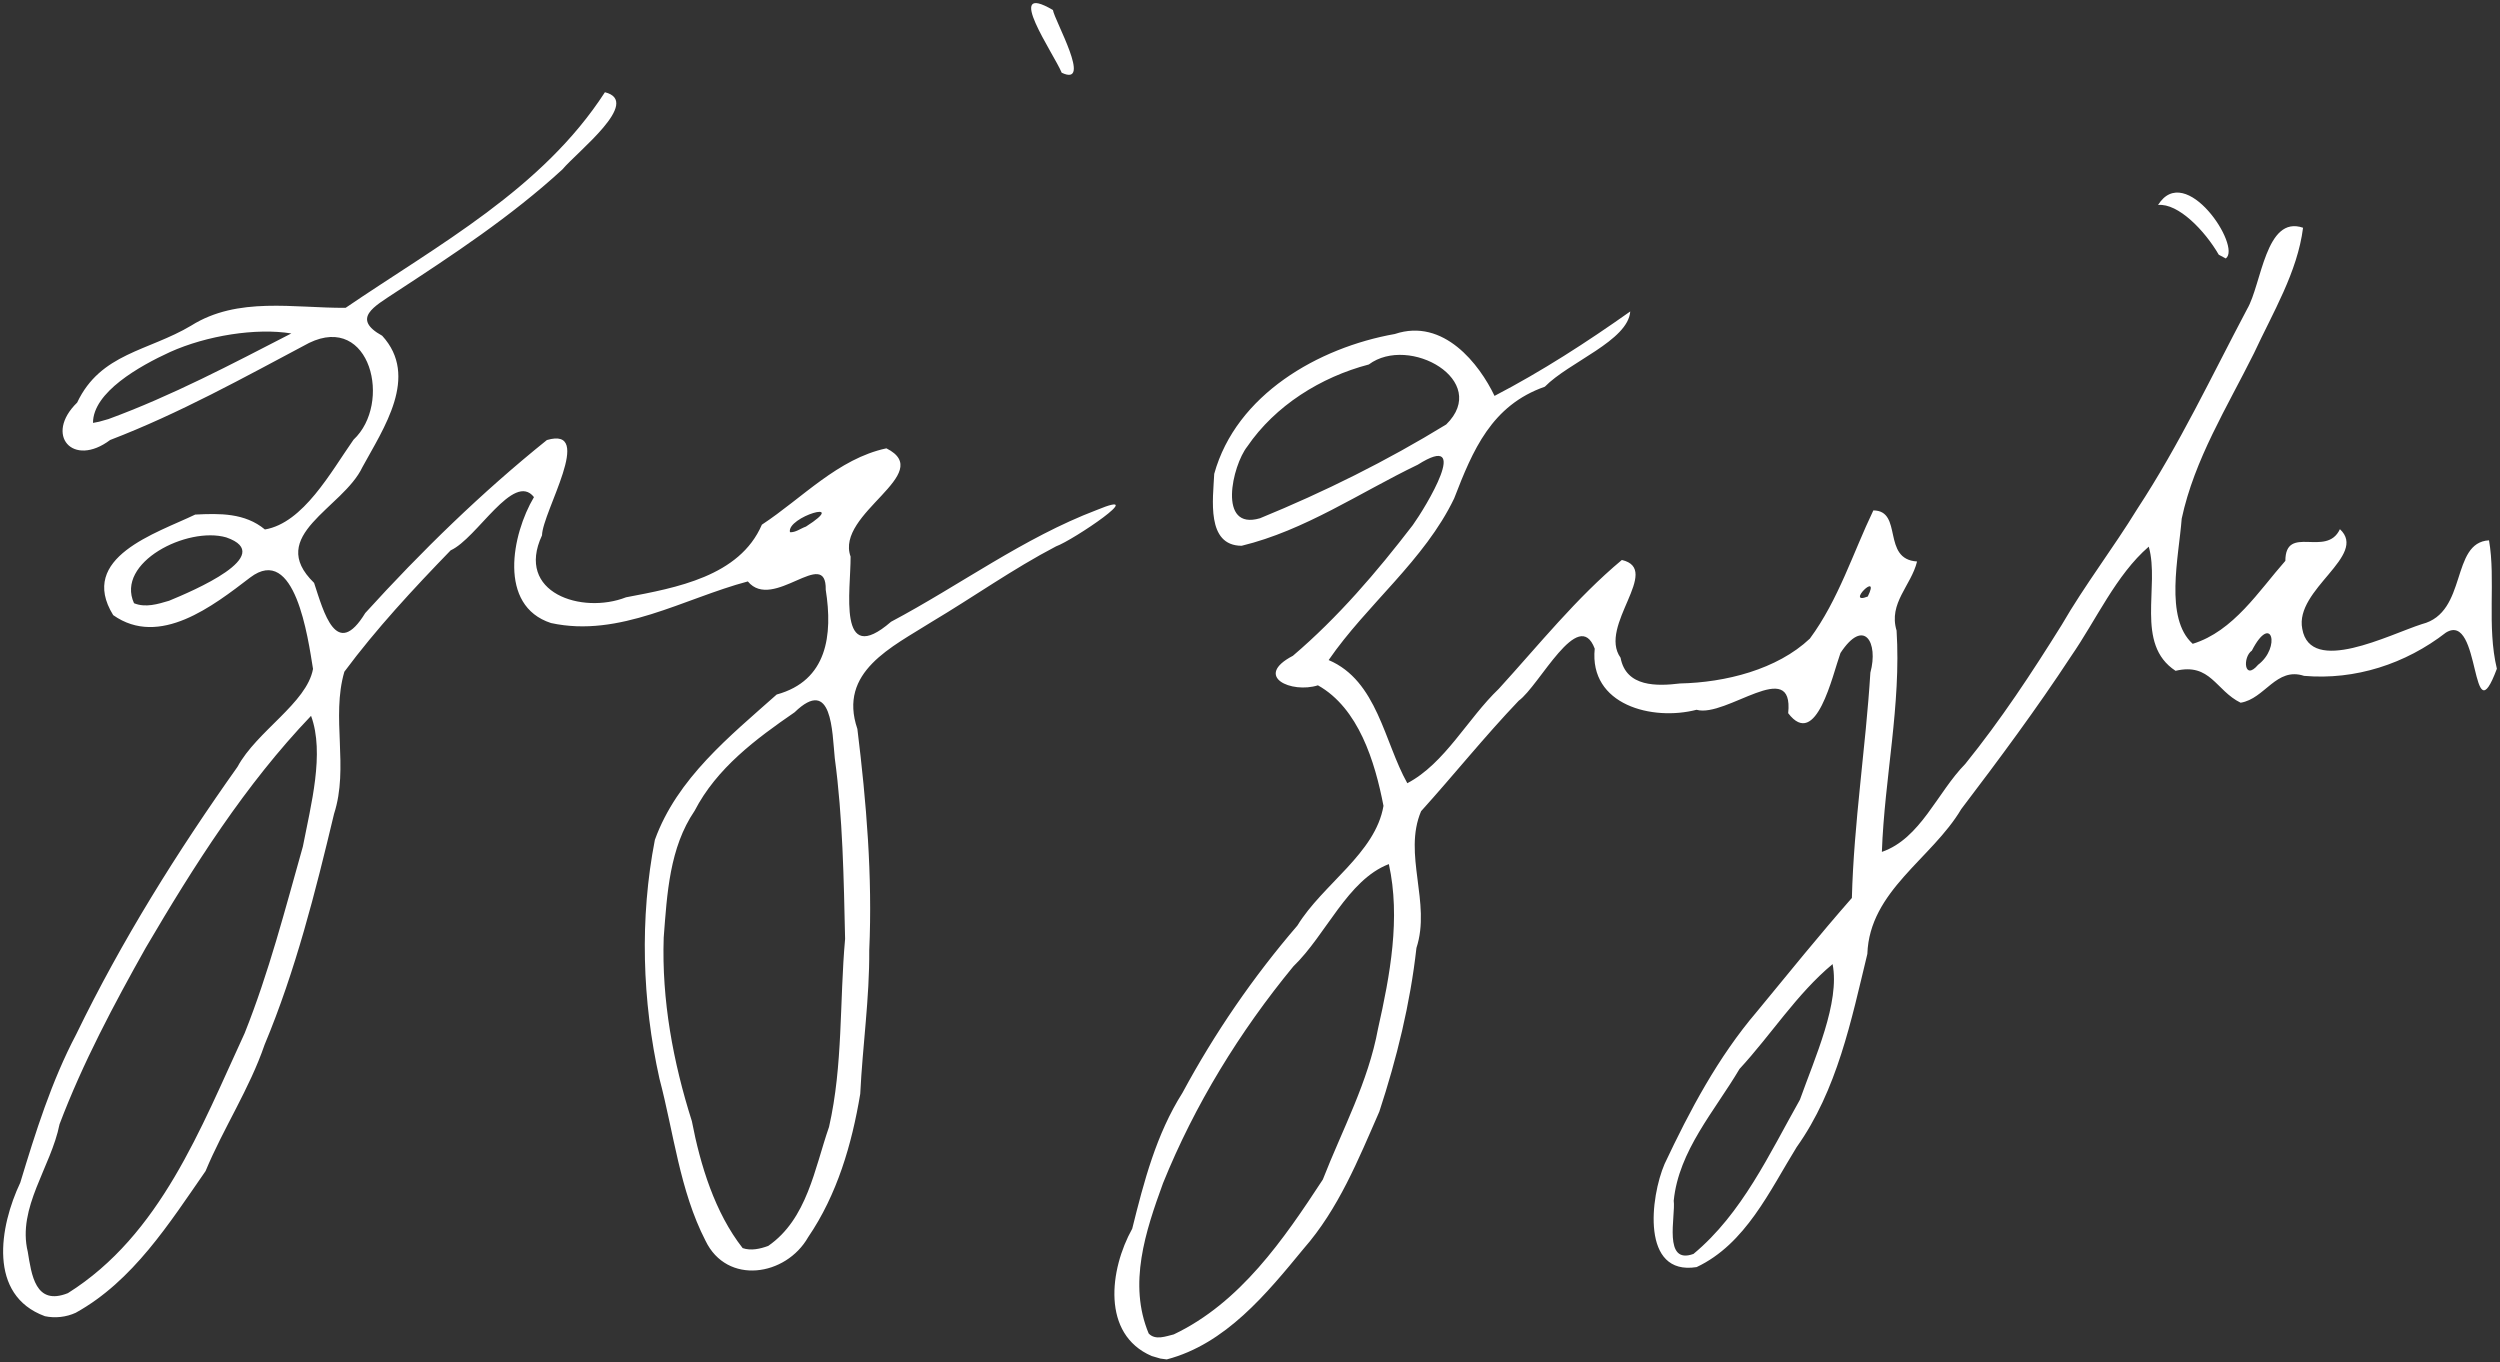 <?xml version="1.0" encoding="UTF-8" standalone="no"?>
<!-- Created with Inkscape (http://www.inkscape.org/) -->

<svg
   xmlns:dc="http://purl.org/dc/elements/1.1/"
   xmlns:cc="http://creativecommons.org/ns#"
   xmlns:rdf="http://www.w3.org/1999/02/22-rdf-syntax-ns#"
   xmlns:svg="http://www.w3.org/2000/svg"
   xmlns="http://www.w3.org/2000/svg"
   xmlns:sodipodi="http://sodipodi.sourceforge.net/DTD/sodipodi-0.dtd"
   xmlns:inkscape="http://www.inkscape.org/namespaces/inkscape"
   width="800"
   height="436"
   id="svg2"
   version="1.1"
   inkscape:version="0.48.2 r9819"
   sodipodi:docname="Zig Ziglar signature.svg">
  <rect width="100%" height="100%" fill="#333333" stroke="none"/>
  <title
     id="title3072">Zig Ziglar signature</title>
  <defs
     id="defs4" />
  <sodipodi:namedview
     id="base"
     pagecolor="#ffffff"
     bordercolor="#666666"
     borderopacity="1.0"
     inkscape:pageopacity="0.0"
     inkscape:pageshadow="2"
     inkscape:zoom="1.1591479"
     inkscape:cx="400"
     inkscape:cy="218"
     inkscape:document-units="px"
     inkscape:current-layer="layer1"
     showgrid="false"
     units="px"
     inkscape:window-width="1280"
     inkscape:window-height="945"
     inkscape:window-x="0"
     inkscape:window-y="27"
     inkscape:window-maximized="1"
     fit-margin-top="0"
     fit-margin-left="0"
     fit-margin-right="0"
     fit-margin-bottom="0" />
  <g
     inkscape:label="Layer 1"
     inkscape:groupmode="layer"
     id="layer1"
     transform="translate(79.373,-332.523)">
    <path
       style="fill:#FFFFFF"
       d="m 289.137,766.438 c -16.086,-6.961 -13.453,-27.695 -6.201,-40.726 3.767,-15.126 7.659,-30.168 16.096,-43.519 10.303,-19.122 22.601,-37.036 36.757,-53.487 8.106,-13.26 24.96,-23.081 27.552,-38.303 -2.731,-14.161 -7.962,-31.274 -20.978,-38.576 -8.425,2.686 -20.77,-2.782 -8.016,-9.446 14.432,-12.287 26.829,-26.795 38.356,-41.804 4.145,-5.762 19.077,-30.376 1.619,-19.353 -18.602,8.947 -36.135,21.025 -56.371,25.947 -11.409,-0.041 -9.143,-15.014 -8.771,-23.025 7.027,-25.345 33.315,-40.407 57.793,-44.745 15.636,-5.239 27.102,9.738 31.903,19.809 15.1,-7.852 29.594,-17.23 43.432,-27.026 -0.707,9.392 -19.595,16.173 -27.334,24.084 -17.055,5.985 -23.033,20.266 -29.017,35.752 -9.495,19.789 -27.94,33.949 -40.163,51.724 15.566,6.603 17.781,26.267 25.173,39.407 12.018,-6.308 19.274,-20.66 29.286,-30.222 12.792,-14.022 24.799,-29.069 39.367,-41.216 12.985,3.016 -7.726,21.096 -0.413,31.286 1.766,9.478 11.748,9.111 19.032,8.231 14.506,-0.304 31.053,-4.452 41.54,-14.351 9.185,-12.431 13.873,-27.629 20.318,-41.025 9.588,0.068 2.589,15.643 13.989,16.342 -1.897,7.766 -9.207,13.317 -6.555,22.114 1.494,23.789 -3.867,47.138 -4.706,70.819 12.384,-4.266 17.725,-19.037 26.685,-28.147 11.369,-14.051 21.31,-29.165 30.857,-44.478 7.329,-12.68 16.499,-24.589 24.239,-37.201 13.402,-20.426 23.737,-42.414 35.101,-63.882 4.647,-7.92 5.903,-30.154 17.896,-26.017 -1.783,14.204 -9.757,27.317 -15.702,40.148 -8.568,17.234 -19.071,33.965 -23.133,52.944 -0.93,12.275 -5.585,31.816 3.523,40.051 13.098,-4.036 21.179,-16.967 29.649,-26.553 0.044,-11.843 13.175,-0.919 17.457,-10.137 9.134,8.456 -14.556,19.243 -12.047,31.897 2.612,14.952 27.852,1.819 38.316,-1.526 14.67,-3.71 9.058,-26.122 21.444,-26.798 2.198,12.549 -0.75,27.523 2.516,41.091 -8.48,22.726 -4.986,-18.545 -16.306,-11.568 -12.925,10.021 -29.009,15.254 -45.39,13.849 -8.931,-2.94 -12.498,7.319 -20.303,8.594 -7.986,-3.905 -9.618,-12.876 -20.824,-10.211 -13.071,-8.534 -4.969,-27.052 -8.572,-39.733 -10.464,9.024 -16.811,23.438 -24.859,35.07 -11.018,16.796 -22.983,32.902 -35.139,48.902 -9.405,15.882 -29.367,26.165 -30.054,46.349 -5.152,21.292 -9.641,43.59 -22.634,61.841 -8.639,13.982 -16.296,30.957 -31.991,38.376 -17.884,2.864 -14.789,-22.492 -10.26,-33.013 8.095,-17.175 17.092,-34.15 29.516,-48.715 10.045,-12.211 19.99,-24.509 30.416,-36.399 0.634,-24.151 4.427,-48.042 5.917,-72.097 2.652,-9.692 -2.038,-17.761 -9.571,-6.282 -2.555,7.06 -7.745,31.062 -16.73,19.258 1.903,-18.334 -19.848,1.573 -29.328,-1.088 -14.116,3.66 -34.395,-1.502 -32.58,-19.56 -5.162,-13.677 -17.649,11.809 -24.319,16.661 -10.878,11.394 -20.709,23.685 -31.244,35.354 -5.86,13.817 3.26,29.247 -1.488,43.758 -1.985,17.818 -6.306,35.423 -11.875,52.374 -6.71,15.344 -13.082,31.167 -24.24,43.883 -11.847,14.402 -24.969,30.491 -43.793,35.415 l -2.017,-0.273 -2.824,-0.825 0,5e-5 z m 7.102,-6.909 c 21.254,-10.111 35.159,-30.404 47.684,-49.536 6.267,-16.061 14.526,-31.174 17.674,-48.307 3.852,-17.081 7.266,-35.44 3.463,-52.654 -13.254,5.104 -20.029,22.585 -30.564,32.741 -17.164,20.847 -31.598,44.353 -41.698,69.362 -5.628,15.436 -11.209,32.226 -4.595,48.1 2.143,2.285 5.518,0.888 8.036,0.295 z m 166.305,-25.754 c 15.554,-12.916 24.316,-32.087 34.059,-49.349 4.771,-13.4 12.861,-31.115 10.452,-43.391 -11.496,9.572 -19.655,22.586 -29.79,33.56 -7.919,13.42 -19.467,26.183 -21.046,42.165 0.653,4.92 -3.518,20.619 6.325,17.015 z M 643.214,545.255 c 7.339,-5.549 4.364,-16.89 -1.992,-4.535 -2.986,2.055 -2.523,9.874 1.992,4.535 z M 518.312,523.409 c 4.277,-8.649 -7.374,2.905 0,0 z M 323.824,498.365 c 20.554,-8.416 40.601,-18.371 59.592,-30.016 14.277,-14.008 -11.859,-28.823 -24.773,-19.191 -15.385,4.034 -29.968,13.183 -38.893,26.26 -4.759,6 -9.627,26.99 4.074,22.947 z M -65.021,753.699 c -18.31,-6.729 -14.504,-28.713 -7.867,-42.725 4.919,-16.219 9.961,-32.377 17.894,-47.454 14.576,-30.039 32.302,-58.404 51.62,-85.612 C 2.769,566.488 18.812,557.493 20.793,546.579 19.172,536.548 15.042,506.452 0.7,517.317 -11.2,526.415 -28.336,539.825 -43.152,529.364 c -11.402,-18.468 13.823,-26.207 26.246,-32.178 7.841,-0.4 15.889,-0.551 22.305,4.77 12.297,-2.114 21.04,-18.291 28.352,-28.726 12.417,-11.584 5.456,-40.529 -14.219,-30.972 -20.877,11.075 -41.571,22.603 -63.66,31.061 -11.926,8.965 -21.196,-1.624 -10.555,-11.974 7.481,-15.837 22.789,-16.441 36.488,-24.626 14.934,-9.387 32.864,-5.575 49.421,-5.692 29.697,-20.231 62.956,-38.003 82.974,-68.989 11.928,2.979 -8.828,18.992 -13.617,24.717 -16.436,15.079 -35.057,27.346 -53.673,39.502 -6.444,4.305 -13.956,8.187 -3.986,13.702 11.935,13.007 0.408,29.669 -6.318,42.035 -6.239,13.24 -31.117,21.838 -15.47,37.053 3.087,9.413 7.142,24.791 16.373,9.643 18.003,-19.82 37.274,-38.599 58.12,-55.352 15.48,-4.545 -1.4,22.955 -1.56,30.497 -8.614,18.432 12.82,25.35 26.88,19.826 16.013,-3.044 36.35,-6.684 43.476,-23.241 12.925,-8.495 24.35,-21.117 39.846,-24.433 16.098,8.075 -16.472,20.768 -11.457,34.64 0.118,10.497 -4.407,35.866 12.951,20.856 22.067,-11.706 42.338,-26.828 65.809,-35.759 17.431,-7.214 -7.556,9.676 -13.011,11.633 -13.839,7.232 -26.383,16.176 -39.716,24.119 -12.784,8.105 -30.114,15.964 -23.858,34.312 2.88,23.496 4.86,47.074 3.797,70.802 0.1,15.43 -2.12,30.399 -2.884,45.98 -2.693,16.166 -7.4,32.262 -16.665,45.844 -7.088,12.473 -25.975,15.461 -32.863,1.117 -8.24,-16.031 -10.14,-34.531 -14.728,-51.853 -5.552,-24.943 -6.339,-51.311 -1.465,-76.398 7.108,-19.703 24.03,-33.211 38.988,-46.516 16.223,-4.437 17.979,-19.09 15.691,-33.513 0.272,-14.098 -16.891,7.083 -24.928,-2.674 -20.531,5.454 -41.022,18.102 -62.995,13.314 -17.044,-5.552 -12.505,-28.409 -5.442,-40.297 -6.52,-8.297 -18.223,13.237 -26.653,17.031 -11.955,12.325 -23.867,25.18 -34.021,38.844 -4.277,14.626 1.519,30.621 -3.298,45.476 -5.973,25.029 -12.313,50.185 -22.235,73.901 -4.803,14.054 -13.173,26.682 -18.882,40.418 -11.607,16.71 -23.223,35.205 -41.556,45.346 -3.049,1.396 -6.593,1.79 -9.873,1.091 z m 7.377,-7.373 c 29.641,-18.626 42.512,-52.824 56.552,-83.168 7.76,-19.444 12.963,-39.651 18.636,-59.75 2.558,-13.25 7.023,-29.838 2.62,-41.817 -21.056,22.037 -37.486,47.96 -52.877,74.177 -10.24,18.219 -20.187,36.916 -27.611,56.516 -2.688,13.645 -13.595,26.678 -10.162,40.814 1.207,7.241 2.357,17.417 12.841,13.229 z M 166.463,731.214 c 12.458,-8.607 14.836,-24.793 19.459,-38.094 4.492,-19.723 3.339,-40.137 5.136,-60.159 -0.43,-19.275 -0.738,-38.766 -3.302,-57.819 -0.856,-8.353 -0.781,-26.406 -12.861,-14.682 -12.405,8.539 -24.924,17.86 -31.991,31.524 -8.028,11.809 -8.814,26.436 -9.89,40.564 -0.672,19.953 2.993,39.783 9.009,58.739 2.713,14.09 7.373,29.299 16.254,40.631 2.658,0.916 5.636,0.241 8.185,-0.704 z M -25.273,524.767 c 7.429,-3.069 34.721,-14.588 18.299,-20.278 -12.492,-3.591 -35.466,8.025 -29.513,21.064 3.658,1.512 7.638,0.28 11.213,-0.786 z M 178.512,501.04 c 14.287,-9.097 -6.268,-3.112 -5.098,1.797 1.829,0.116 3.494,-1.265 5.098,-1.797 z M -44.683,466.631 c 20.239,-7.42 39.377,-17.541 58.533,-27.405 -11.297,-1.84 -27.094,0.679 -38.785,5.936 -9.818,4.495 -24.718,12.911 -24.675,22.691 l 1.952,-0.382 2.975,-0.84 0,0 z M 630.634,414.036 c -4.45,-7.692 -12.955,-16.555 -19.434,-15.92 8.787,-14.05 26.855,13.403 21.673,17.115 l -2.24,-1.195 0,0 z M 260.375,355.8 c -2.466,-6.004 -18.878,-29.538 -2.813,-20.073 0.55,3.437 12.736,24.752 2.813,20.073 z"
       id="path3069"
       inkscape:connector-curvature="0" />
  </g>
</svg>
